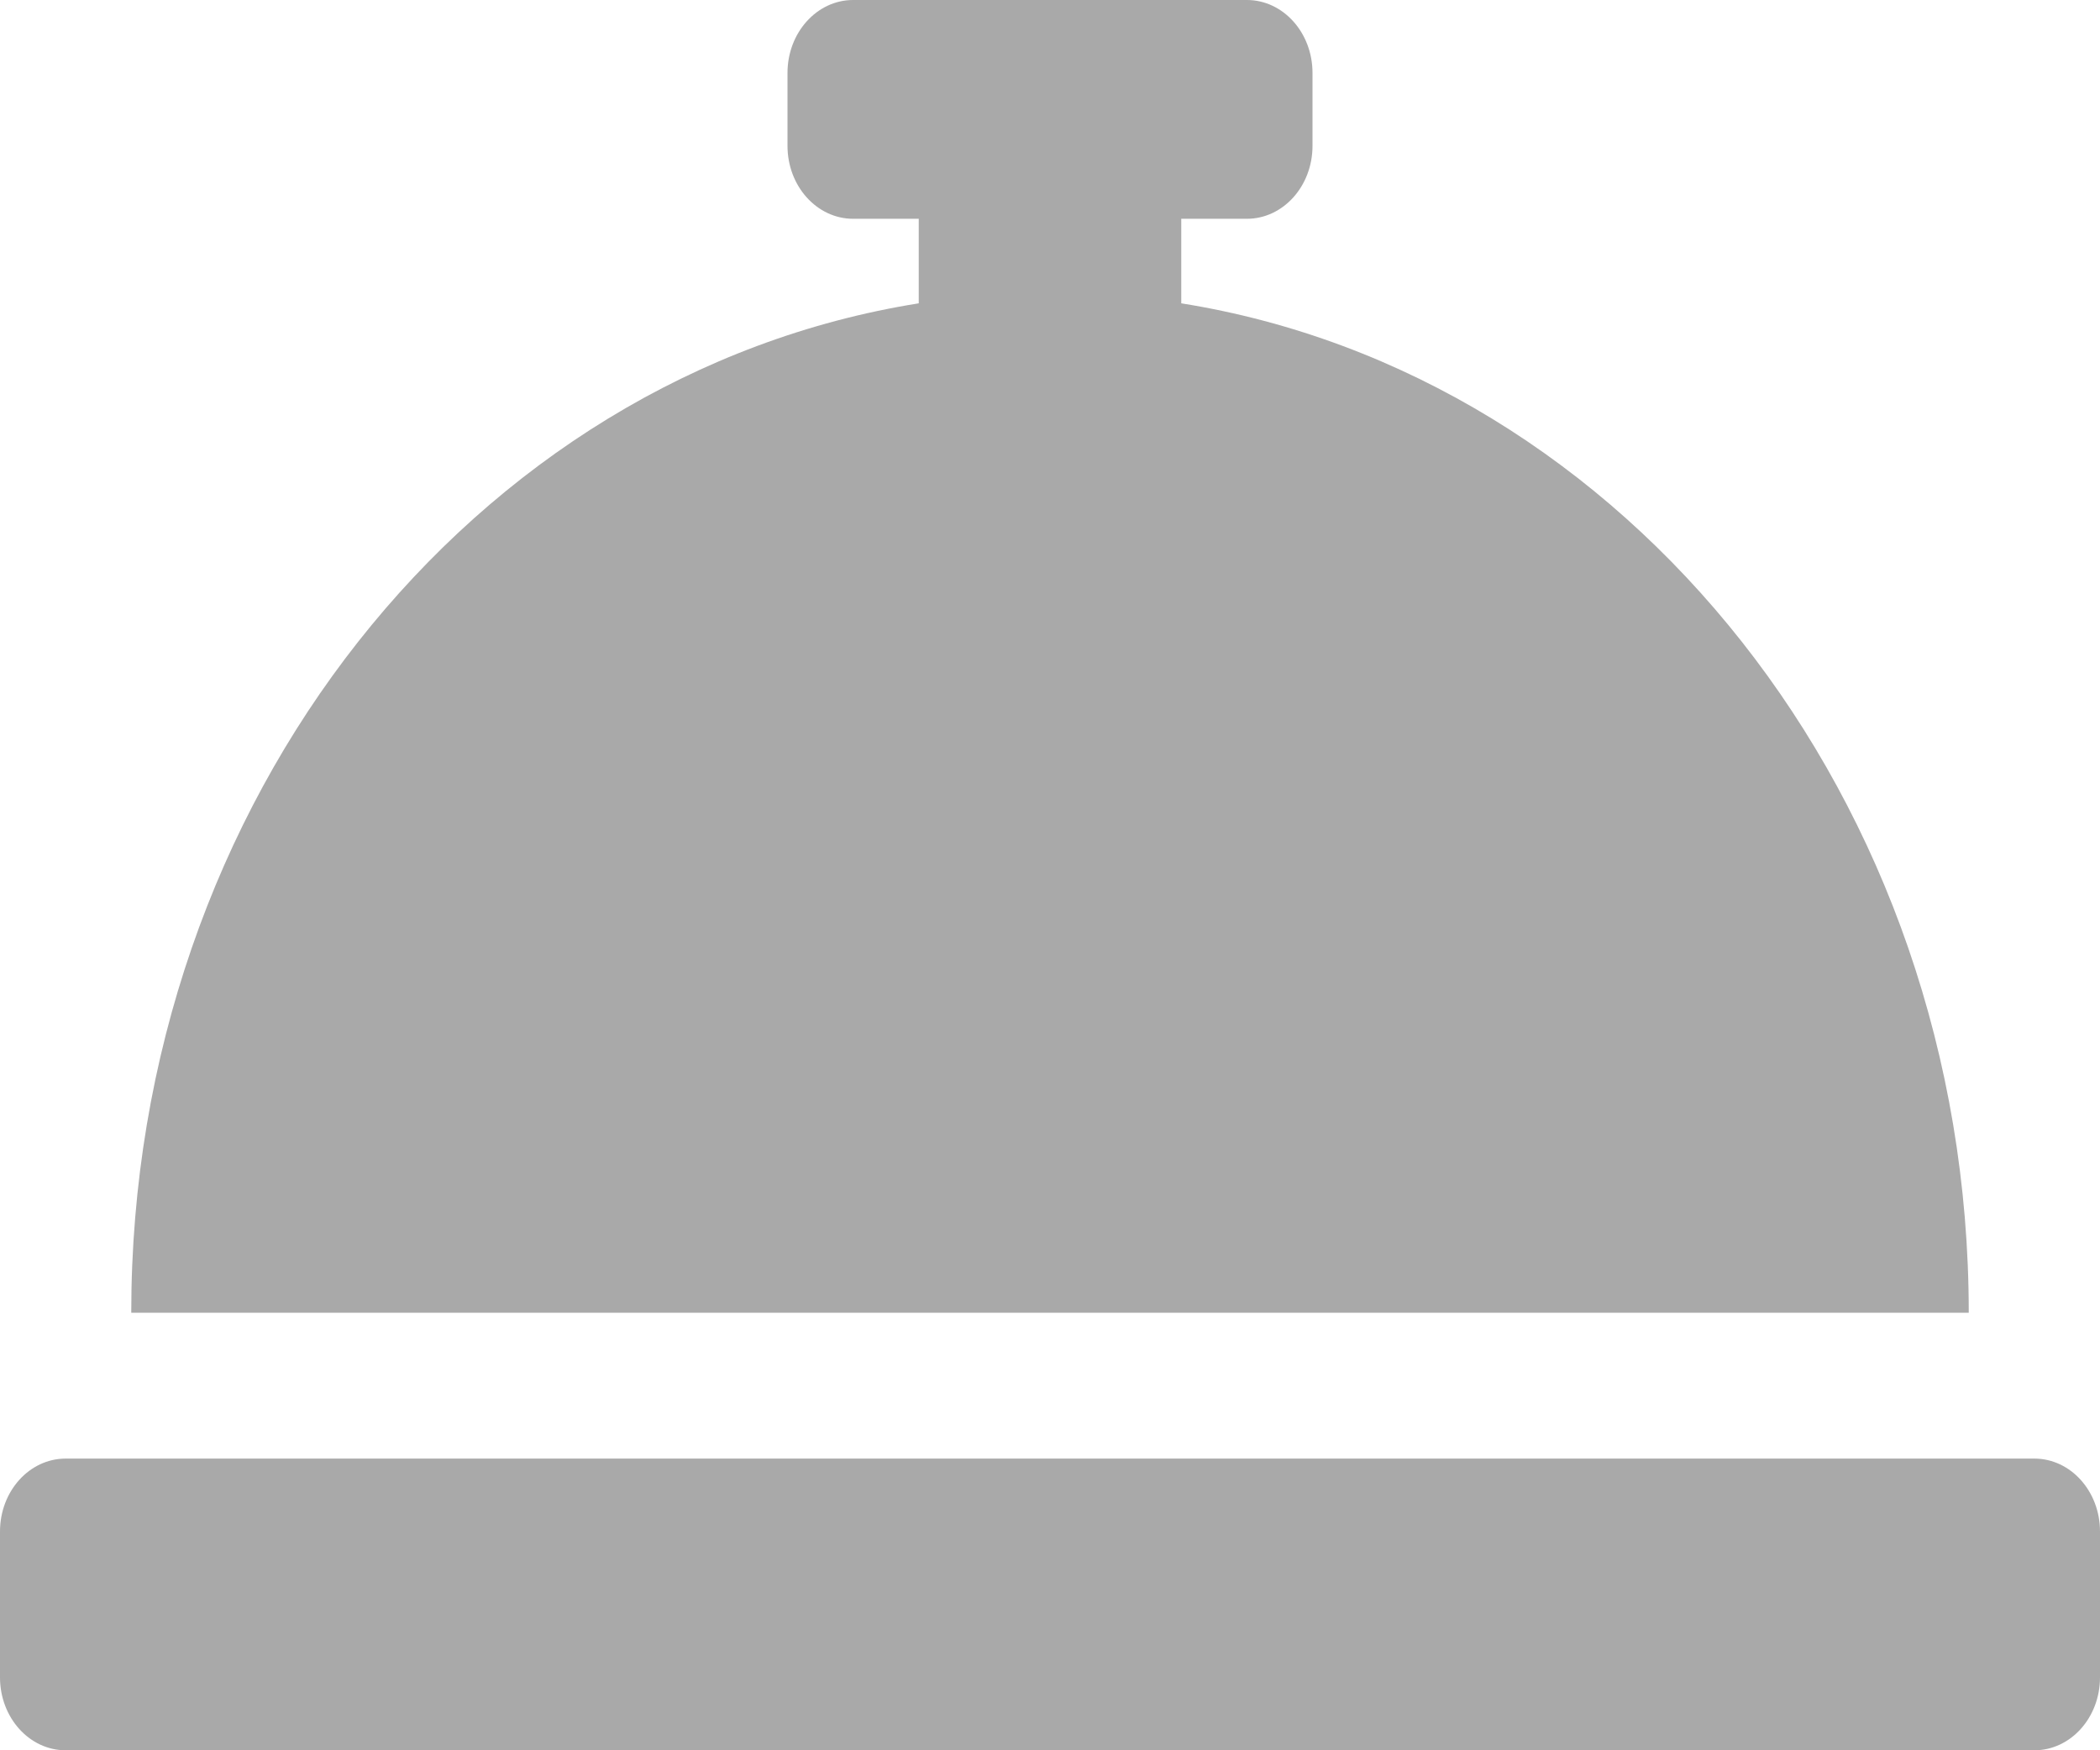 <svg width="24" height="20" viewBox="0 0 24 20" fill="none" xmlns="http://www.w3.org/2000/svg"><path d="M13.5 3.466V2.5H14.25C14.664 2.5 15 2.127 15 1.667V0.833C15 0.373 14.664 0 14.25 0H9.75C9.336 0 9 0.373 9 0.833V1.667C9 2.127 9.336 2.5 9.75 2.5H10.5V3.466C5.414 4.277 1.5 9.124 1.5 15H22.5C22.5 9.124 18.586 4.277 13.5 3.466ZM23.25 16.667H0.75C0.336 16.667 0 17.04 0 17.5V19.167C0 19.627 0.336 20 0.75 20H23.25C23.664 20 24 19.627 24 19.167V17.5C24 17.04 23.664 16.667 23.25 16.667Z" fill="#A9A9A9"/></svg>
